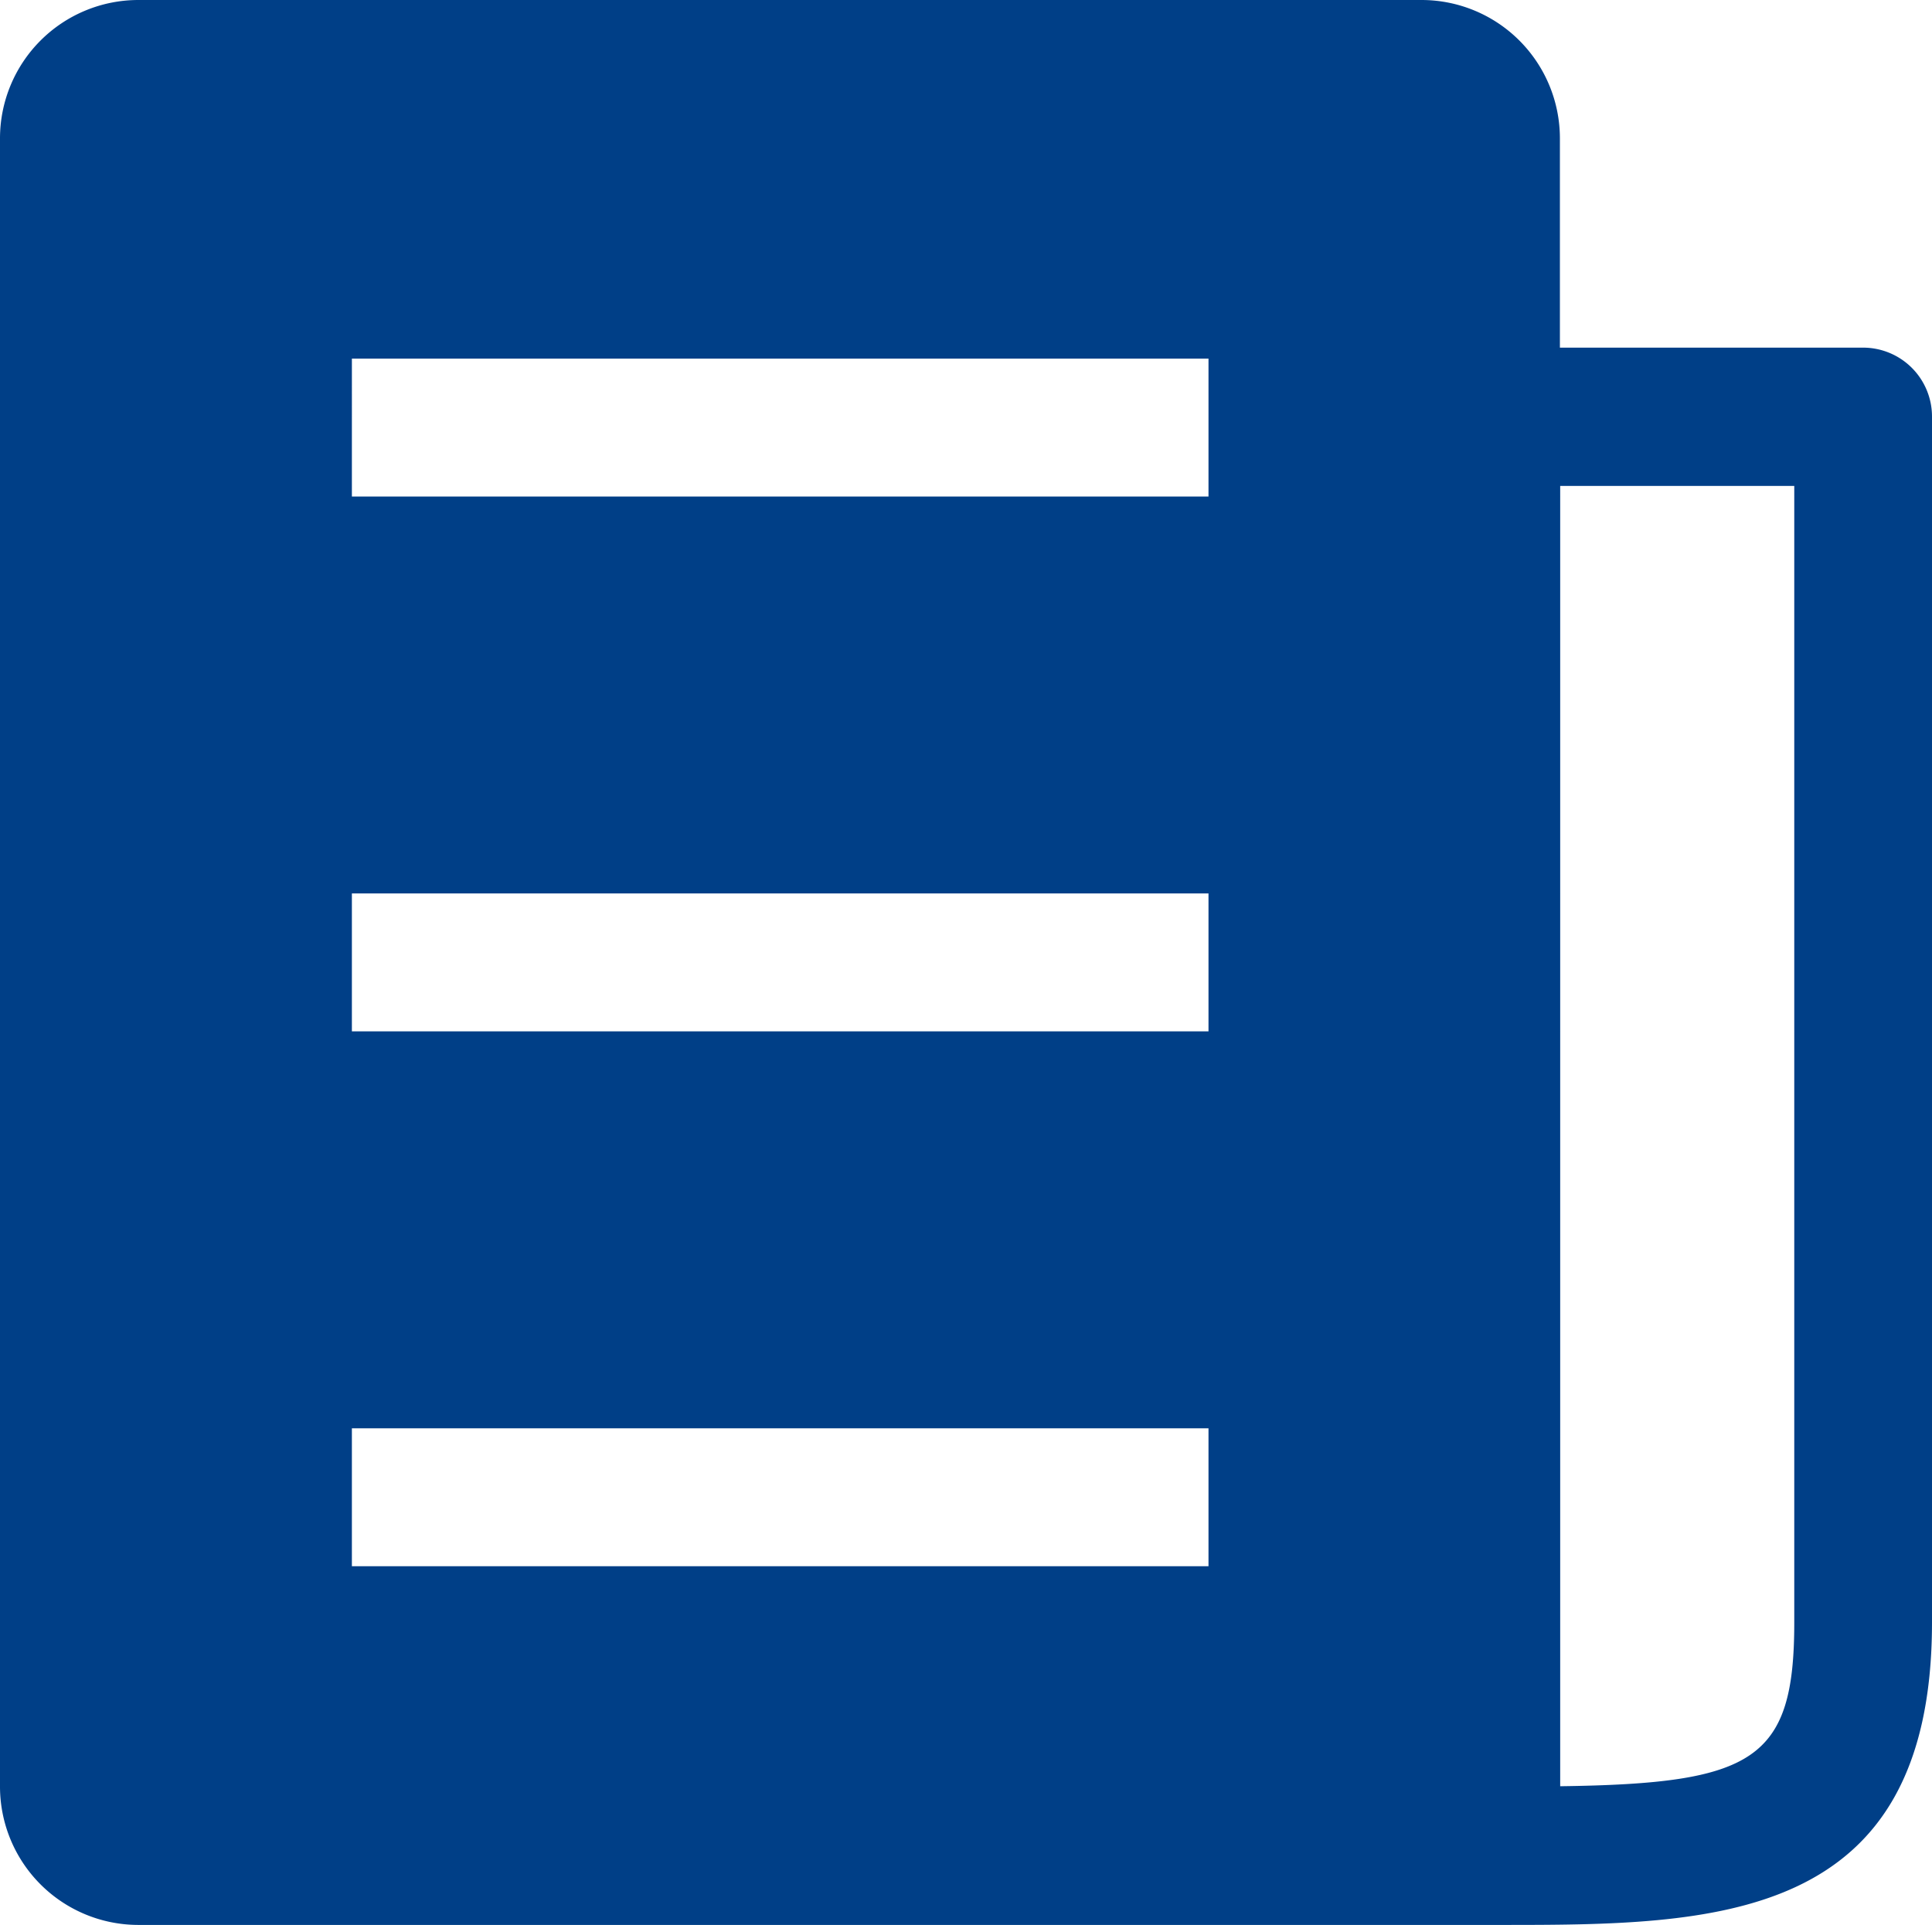 <svg xmlns="http://www.w3.org/2000/svg" width="20.073" height="20" viewBox="0 0 20.073 20">
  <g id="noun_news_3340580" transform="translate(-2 -2.051)">
    <path id="Path_24048" data-name="Path 24048" d="M21.356,5.663H18.207V3.485a1.438,1.438,0,0,0-1.434-1.434H3.434A1.438,1.438,0,0,0,2,3.485V20.617a1.438,1.438,0,0,0,1.434,1.434H17.578c2.209,0,4.495,0,4.495-3.144V6.38A.716.716,0,0,0,21.356,5.663Zm-6.8,12.661h-8.9V16.891h8.9Zm0-5.557h-8.9V11.334h8.9Zm0-5.557h-8.9V5.777h8.9Zm6.086,11.7c0,1.433-.422,1.673-2.432,1.7V7.1h2.432Z" fill="#003f87"/>
  </g>
</svg>
